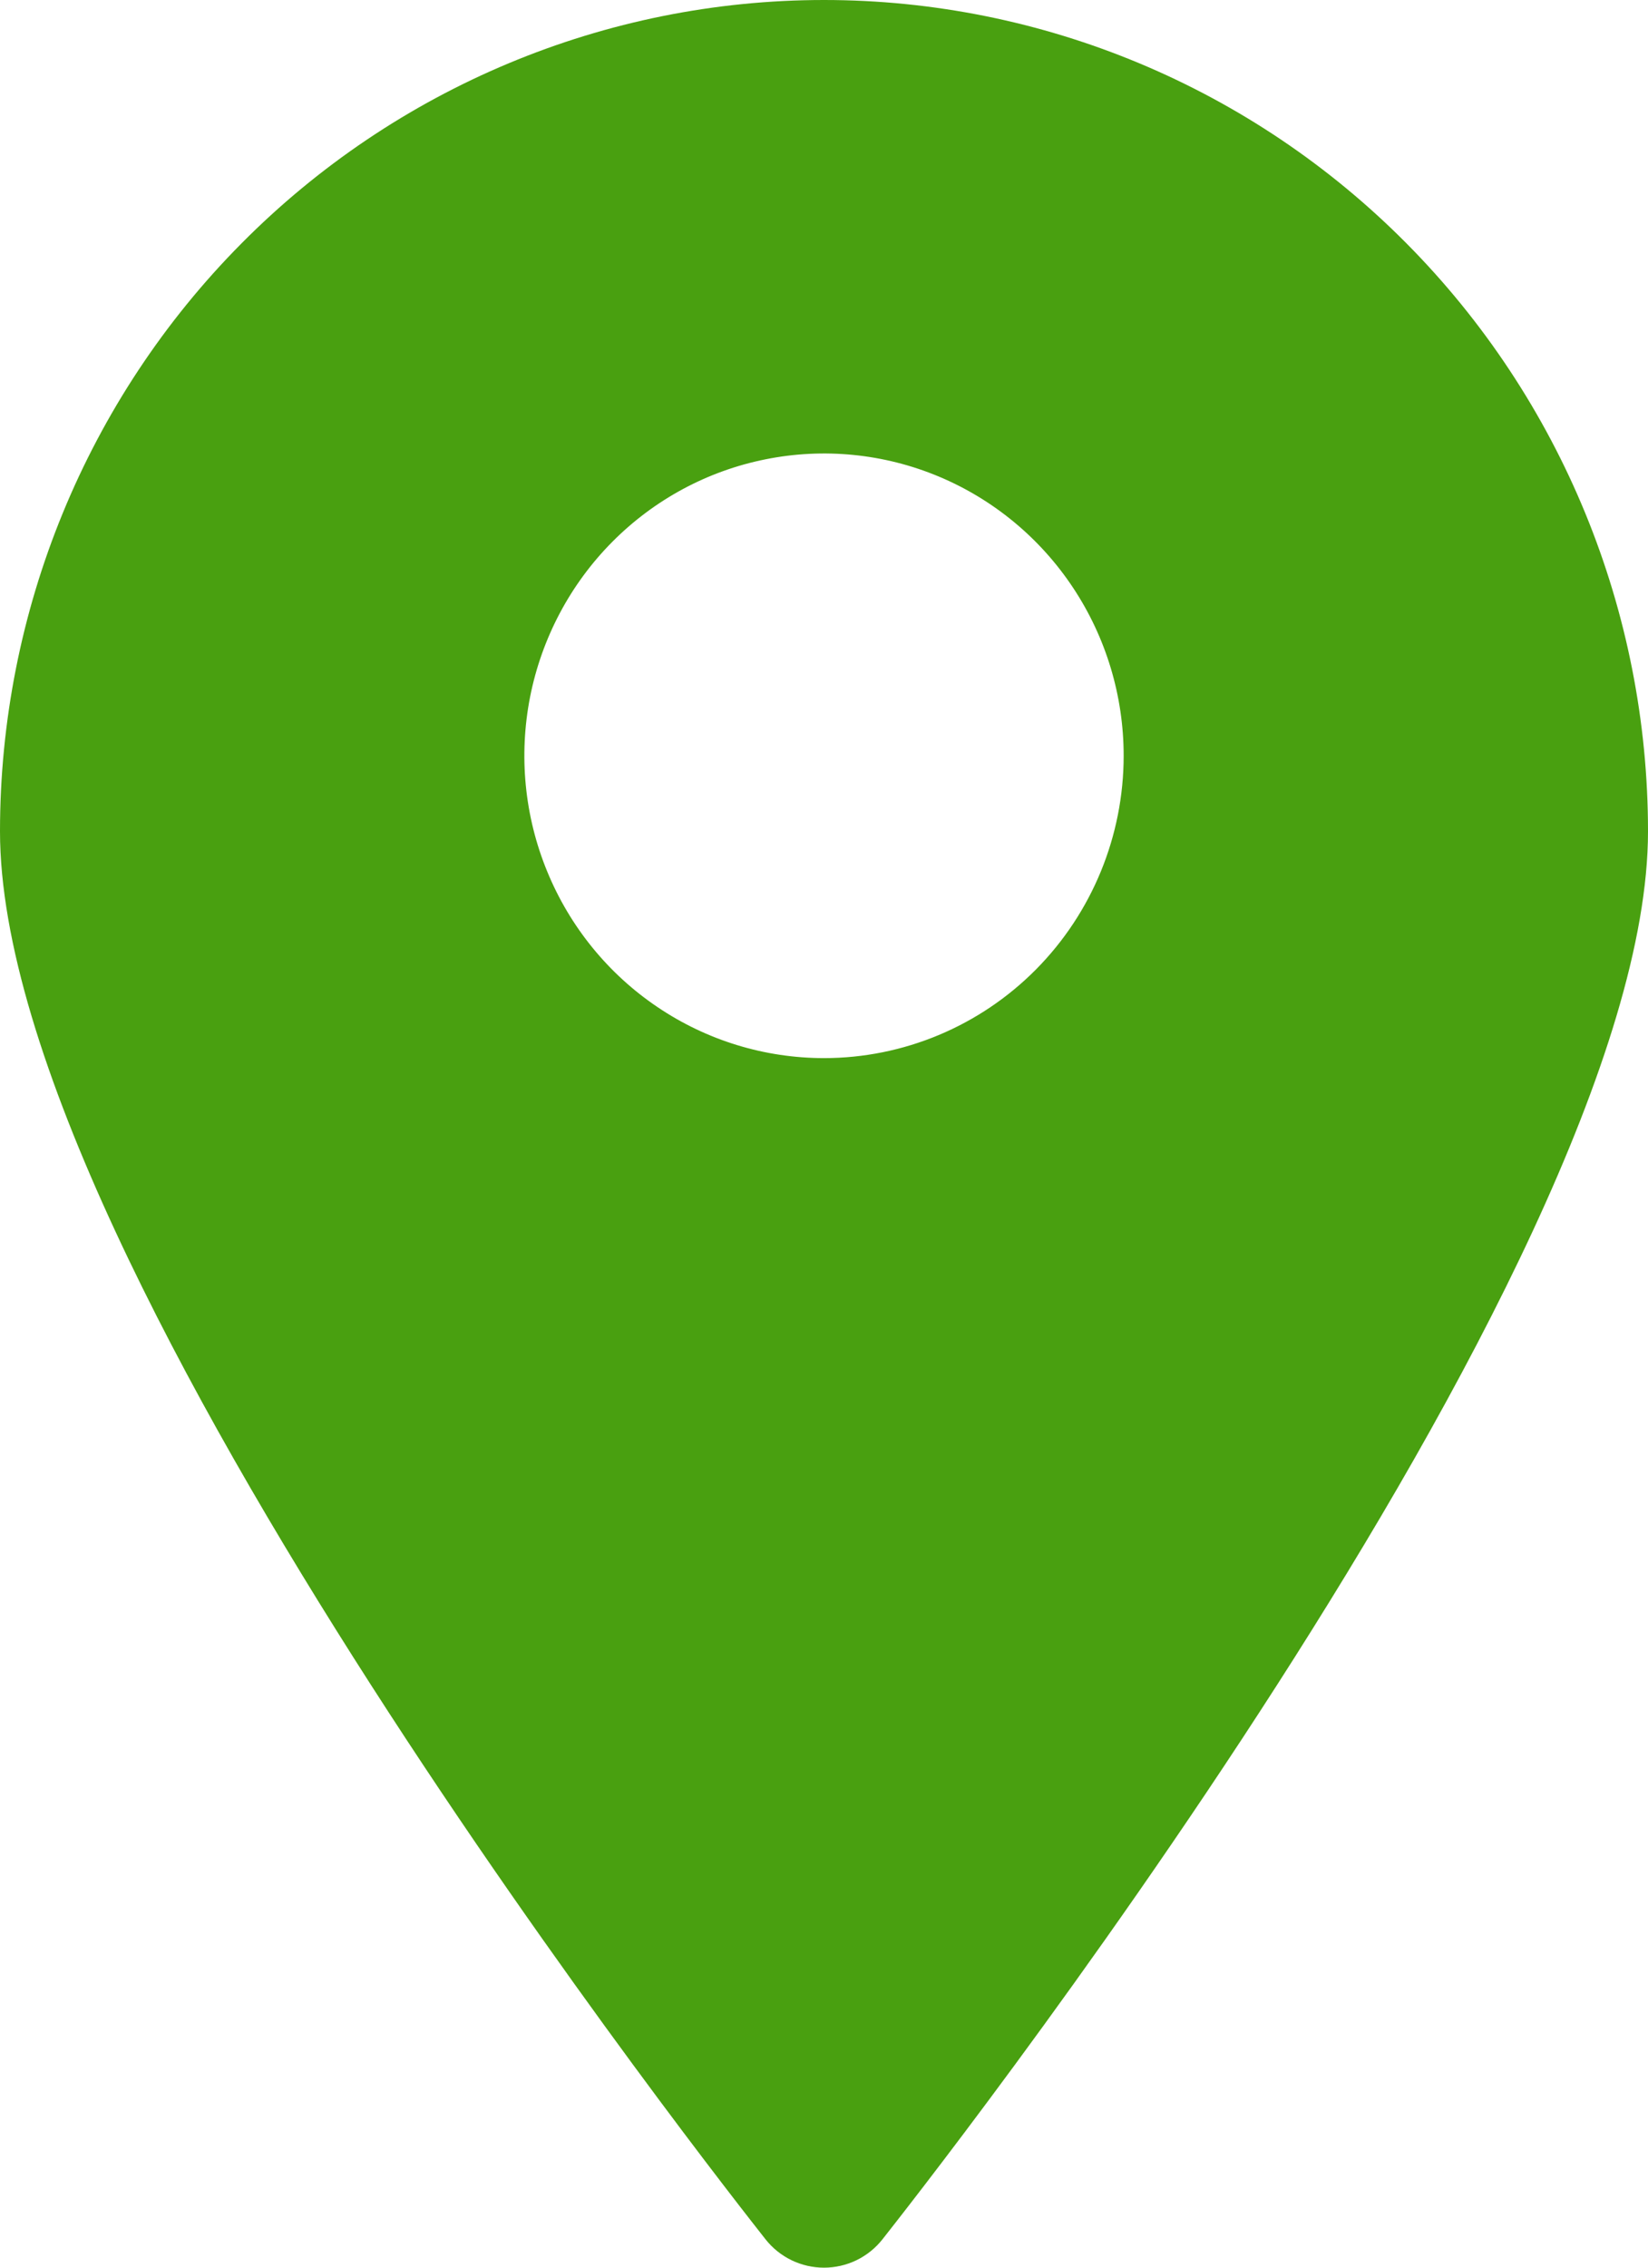 <?xml version="1.0" encoding="UTF-8"?>
<svg xmlns="http://www.w3.org/2000/svg" width="24" height="33" viewBox="0 0 24 33" fill="none">
  <path d="M12 0C8.817 0 5.765 1.275 3.515 3.544C1.264 5.812 0 8.89 0 12.098C0 18.488 10.691 32.005 11.149 32.588C11.251 32.717 11.381 32.821 11.528 32.892C11.675 32.963 11.837 33 12 33C12.163 33 12.325 32.963 12.472 32.892C12.619 32.821 12.749 32.717 12.851 32.588C13.309 32.005 24 18.488 24 12.098C24 8.89 22.736 5.812 20.485 3.544C18.235 1.275 15.183 0 12 0ZM12 15.398C11.137 15.398 10.293 15.14 9.576 14.656C8.858 14.173 8.299 13.486 7.969 12.682C7.638 11.878 7.552 10.994 7.72 10.14C7.889 9.287 8.304 8.503 8.914 7.888C9.525 7.272 10.302 6.853 11.149 6.684C11.995 6.514 12.873 6.601 13.67 6.934C14.467 7.267 15.149 7.831 15.628 8.554C16.108 9.278 16.364 10.128 16.364 10.998C16.364 12.165 15.904 13.284 15.086 14.109C14.267 14.934 13.157 15.398 12 15.398Z" fill="#49A010"></path>
</svg>
